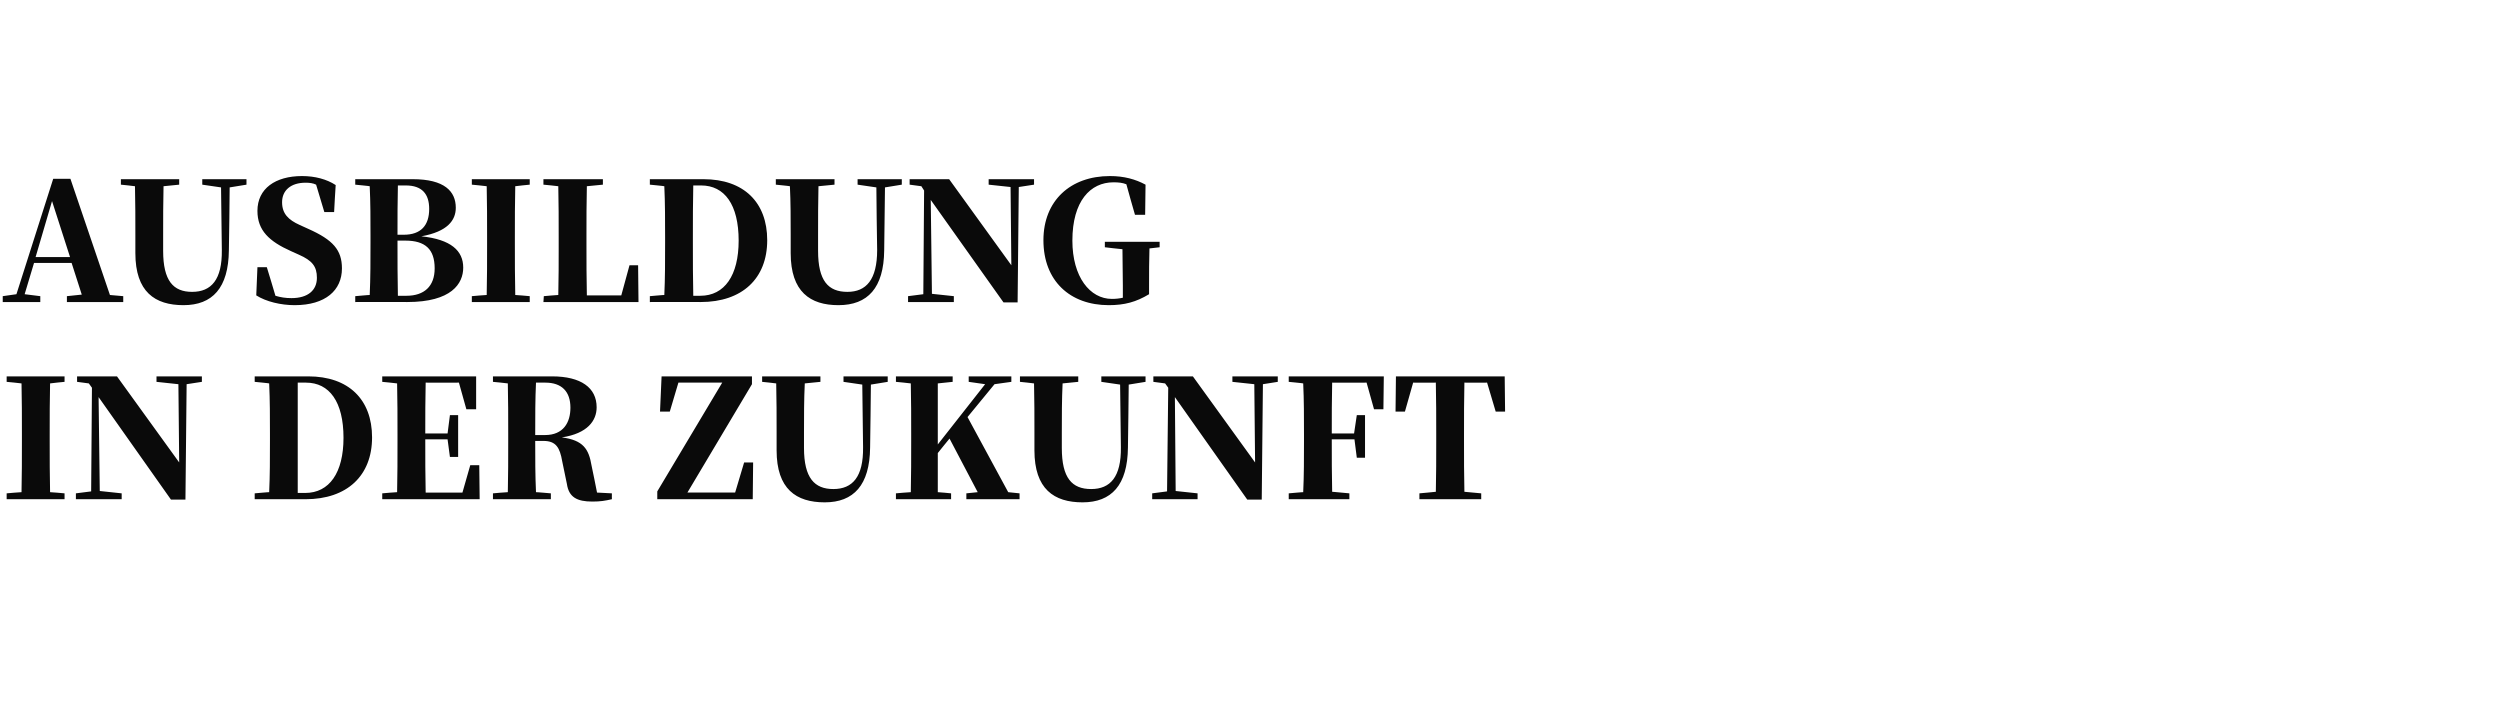<?xml version="1.0" standalone="no"?><!DOCTYPE svg PUBLIC "-//W3C//DTD SVG 1.1//EN" "http://www.w3.org/Graphics/SVG/1.1/DTD/svg11.dtd"><svg xmlns="http://www.w3.org/2000/svg" version="1.1" width="639px" height="182.9px" viewBox="0 -15 639 182.9" style="top:-15px">  <desc>Ausbildung in der Zukunft</desc>  <defs/>  <g id="Polygon59756">    <path d="M 12.8 83 C 12.7 87.2 12.7 91.6 12.7 96 C 12.7 96 12.7 97.8 12.7 97.8 C 12.7 102.1 12.7 106.4 12.8 110.8 C 12.81 110.76 16.5 111.1 16.5 111.1 L 16.5 112.6 L 1.7 112.6 L 1.7 111.1 C 1.7 111.1 5.5 110.76 5.5 110.8 C 5.6 106.5 5.6 102.2 5.6 97.8 C 5.6 97.8 5.6 96 5.6 96 C 5.6 91.6 5.6 87.3 5.5 83 C 5.5 82.96 1.7 82.6 1.7 82.6 L 1.7 81.2 L 16.5 81.2 L 16.5 82.6 C 16.5 82.6 12.81 82.96 12.8 83 Z M 51.6 82.6 L 47.7 83.2 L 47.4 112.7 L 43.7 112.7 L 25.2 86.5 L 25.5 110.5 L 31.1 111.1 L 31.1 112.6 L 19.4 112.6 L 19.4 111.1 L 23.3 110.6 L 23.5 84.1 L 22.7 83 L 19.7 82.6 L 19.7 81.2 L 29.9 81.2 L 45.8 103.2 L 45.6 83.2 L 40 82.6 L 40 81.2 L 51.6 81.2 L 51.6 82.6 Z M 78 111 C 84.2 111 87.8 105.8 87.8 96.9 C 87.8 87.7 84.2 82.8 78.2 82.8 C 78.2 82.8 76.1 82.8 76.1 82.8 C 76.1 87.1 76.1 91.5 76.1 96.1 C 76.1 96.1 76.1 97.4 76.1 97.4 C 76.1 102.2 76.1 106.6 76.1 111 C 76.1 111 78 111 78 111 Z M 78.8 81.2 C 89.1 81.2 95.1 87.1 95.1 96.8 C 95.1 106.6 88.7 112.6 78.1 112.6 C 78.08 112.57 65.1 112.6 65.1 112.6 L 65.1 111.1 C 65.1 111.1 68.84 110.76 68.8 110.8 C 69 106.5 69 102.2 69 97.4 C 69 97.4 69 96.1 69 96.1 C 69 91.7 69 87.3 68.8 83 C 68.84 82.96 65.1 82.6 65.1 82.6 L 65.1 81.2 C 65.1 81.2 78.83 81.2 78.8 81.2 Z M 122.6 112.6 L 97.7 112.6 L 97.7 111.1 C 97.7 111.1 101.47 110.76 101.5 110.8 C 101.6 106.5 101.6 102.2 101.6 97.8 C 101.6 97.8 101.6 96 101.6 96 C 101.6 91.6 101.6 87.3 101.5 83 C 101.47 82.96 97.7 82.6 97.7 82.6 L 97.7 81.2 L 121.7 81.2 L 121.7 89.6 L 119.2 89.6 L 117.3 82.8 C 117.3 82.8 108.78 82.83 108.8 82.8 C 108.7 87 108.7 91.4 108.7 95.8 C 108.7 95.81 114.4 95.8 114.4 95.8 L 115 91.1 L 117.1 91.1 L 117.1 101.8 L 115 101.8 L 114.4 97.3 L 108.7 97.3 C 108.7 97.3 108.7 97.45 108.7 97.4 C 108.7 102.1 108.7 106.6 108.8 110.9 C 108.78 110.93 118.2 110.9 118.2 110.9 L 120.2 103.9 L 122.5 103.9 L 122.6 112.6 Z M 139.3 96.2 C 144 96.2 145.8 93 145.8 89.2 C 145.8 85.1 143.6 82.8 139.4 82.8 C 139.4 82.8 137 82.8 137 82.8 C 136.8 87 136.8 91.4 136.8 96.2 C 136.8 96.2 139.3 96.2 139.3 96.2 Z M 156.4 111.1 C 156.4 111.1 156.37 112.57 156.4 112.6 C 154.6 113 153.5 113.2 151.4 113.2 C 147.5 113.2 145.4 112.1 144.9 108.7 C 144.9 108.7 143.7 102.9 143.7 102.9 C 143.1 99.4 142.1 97.7 138.9 97.7 C 138.9 97.7 136.8 97.7 136.8 97.7 C 136.8 102.2 136.8 106.5 137 110.8 C 136.96 110.76 140.8 111.1 140.8 111.1 L 140.8 112.6 L 126 112.6 L 126 111.1 C 126 111.1 129.78 110.76 129.8 110.8 C 129.9 106.5 129.9 102.2 129.9 97.8 C 129.9 97.8 129.9 96 129.9 96 C 129.9 91.6 129.9 87.3 129.8 83 C 129.78 82.96 126 82.6 126 82.6 L 126 81.2 C 126 81.2 141.12 81.2 141.1 81.2 C 148.5 81.2 152.5 84.1 152.5 89.1 C 152.5 92.5 150.2 95.8 143.6 96.8 C 149.1 97.5 150.5 99.8 151.2 104 C 151.24 104 152.6 110.9 152.6 110.9 L 156.4 111.1 Z M 192.5 103.2 L 192.4 112.6 L 168 112.6 L 168 110.6 L 184.6 82.8 L 173.4 82.8 L 171.2 90.2 L 168.7 90.2 L 169.1 81.2 L 192.2 81.2 L 192.2 83.2 L 175.7 110.9 L 187.9 110.9 L 190.2 103.2 L 192.5 103.2 Z M 226.9 82.6 L 222.6 83.3 C 222.6 83.3 222.43 99.38 222.4 99.4 C 222.3 109 218.2 113.4 210.8 113.4 C 203.5 113.4 198.5 110 198.5 100.1 C 198.5 100.1 198.5 95.5 198.5 95.5 C 198.5 91.4 198.5 87.2 198.4 83 C 198.36 82.96 194.8 82.6 194.8 82.6 L 194.8 81.2 L 209.7 81.2 L 209.7 82.6 C 209.7 82.6 205.67 83 205.7 83 C 205.5 87.1 205.5 91.4 205.5 95.5 C 205.5 95.5 205.5 99.5 205.5 99.5 C 205.5 107.2 208.2 110 213 110 C 217.9 110 220.7 106.9 220.6 99.3 C 220.58 99.3 220.4 83.3 220.4 83.3 L 215.6 82.6 L 215.6 81.2 L 226.9 81.2 L 226.9 82.6 Z M 260.6 111.1 L 260.6 112.6 L 247 112.6 L 247 111.1 L 249.9 110.8 L 242.7 97.1 C 242.7 97.1 239.69 100.77 239.7 100.8 C 239.7 103.9 239.7 107.3 239.7 110.8 C 239.73 110.76 243.1 111.1 243.1 111.1 L 243.1 112.6 L 229 112.6 L 229 111.1 C 229 111.1 232.76 110.76 232.8 110.8 C 232.9 106.5 232.9 102.2 232.9 97.8 C 232.9 97.8 232.9 96 232.9 96 C 232.9 91.6 232.9 87.3 232.8 83 C 232.76 82.96 229 82.6 229 82.6 L 229 81.2 L 243.5 81.2 L 243.5 82.6 C 243.5 82.6 239.73 83 239.7 83 C 239.7 87.2 239.7 91.6 239.7 96 C 239.69 95.98 239.7 98.6 239.7 98.6 L 251.8 83.2 L 247.6 82.6 L 247.6 81.2 L 258.5 81.2 L 258.5 82.6 L 254.2 83.2 L 247.3 91.6 L 257.7 110.8 L 260.6 111.1 Z M 292.8 82.6 L 288.5 83.3 C 288.5 83.3 288.33 99.38 288.3 99.4 C 288.2 109 284.1 113.4 276.7 113.4 C 269.4 113.4 264.4 110 264.4 100.1 C 264.4 100.1 264.4 95.5 264.4 95.5 C 264.4 91.4 264.4 87.2 264.3 83 C 264.26 82.96 260.7 82.6 260.7 82.6 L 260.7 81.2 L 275.6 81.2 L 275.6 82.6 C 275.6 82.6 271.57 83 271.6 83 C 271.4 87.1 271.4 91.4 271.4 95.5 C 271.4 95.5 271.4 99.5 271.4 99.5 C 271.4 107.2 274 110 278.9 110 C 283.8 110 286.6 106.9 286.5 99.3 C 286.48 99.3 286.3 83.3 286.3 83.3 L 281.5 82.6 L 281.5 81.2 L 292.8 81.2 L 292.8 82.6 Z M 326.6 82.6 L 322.8 83.2 L 322.5 112.7 L 318.8 112.7 L 300.3 86.5 L 300.5 110.5 L 306.1 111.1 L 306.1 112.6 L 294.5 112.6 L 294.5 111.1 L 298.3 110.6 L 298.6 84.1 L 297.8 83 L 294.8 82.6 L 294.8 81.2 L 304.9 81.2 L 320.8 103.2 L 320.6 83.2 L 315 82.6 L 315 81.2 L 326.6 81.2 L 326.6 82.6 Z M 353.6 89.6 L 351.2 89.6 L 349.3 82.8 C 349.3 82.8 340.45 82.83 340.5 82.8 C 340.4 87 340.4 91.4 340.4 95.8 C 340.37 95.81 346.1 95.8 346.1 95.8 L 346.8 91.1 L 348.9 91.1 L 348.9 102 L 346.8 102 L 346.2 97.3 L 340.4 97.3 C 340.4 97.3 340.37 97.45 340.4 97.4 C 340.4 102 340.4 106.4 340.5 110.7 C 340.45 110.68 344.9 111.1 344.9 111.1 L 344.9 112.6 L 329.4 112.6 L 329.4 111.1 C 329.4 111.1 333.14 110.76 333.1 110.8 C 333.3 106.5 333.3 102.2 333.3 97.8 C 333.3 97.8 333.3 96 333.3 96 C 333.3 91.6 333.3 87.3 333.1 83 C 333.14 82.96 329.4 82.6 329.4 82.6 L 329.4 81.2 L 353.7 81.2 L 353.6 89.6 Z M 374.3 82.8 C 374.2 87.2 374.2 91.5 374.2 96 C 374.2 96 374.2 97.8 374.2 97.8 C 374.2 102.1 374.2 106.4 374.3 110.7 C 374.3 110.72 378.6 111.1 378.6 111.1 L 378.6 112.6 L 362.8 112.6 L 362.8 111.1 C 362.8 111.1 367.04 110.72 367 110.7 C 367.1 106.5 367.1 102.2 367.1 97.8 C 367.1 97.8 367.1 96 367.1 96 C 367.1 91.6 367.1 87.2 367 82.8 C 367.04 82.83 361.2 82.8 361.2 82.8 L 359.1 90.2 L 356.7 90.2 L 356.8 81.2 L 384.6 81.2 L 384.7 90.2 L 382.3 90.2 L 380.1 82.8 C 380.1 82.8 374.3 82.83 374.3 82.8 Z " stroke="none" fill="#0a0a0a"/>  </g>  <g id="Polygon59755">    <path d="M 17.9 50.7 L 13.3 36.4 L 9.1 50.7 L 17.9 50.7 Z M 31.5 60.7 L 31.5 62.2 L 17.1 62.2 L 17.1 60.7 L 20.9 60.3 L 18.3 52.2 L 8.7 52.2 L 6.3 60.2 L 10.3 60.7 L 10.3 62.2 L 0.7 62.2 L 0.7 60.7 L 4.2 60.2 L 13.6 30.7 L 18 30.7 L 28.1 60.4 L 31.5 60.7 Z M 63 32.2 L 58.7 32.9 C 58.7 32.9 58.55 48.98 58.5 49 C 58.4 58.6 54.3 63 46.9 63 C 39.6 63 34.6 59.6 34.6 49.7 C 34.6 49.7 34.6 45.1 34.6 45.1 C 34.6 41 34.6 36.8 34.5 32.6 C 34.48 32.56 30.9 32.2 30.9 32.2 L 30.9 30.8 L 45.8 30.8 L 45.8 32.2 C 45.8 32.2 41.79 32.6 41.8 32.6 C 41.7 36.7 41.7 41 41.7 45.1 C 41.7 45.1 41.7 49.1 41.7 49.1 C 41.7 56.8 44.3 59.6 49.1 59.6 C 54 59.6 56.8 56.5 56.7 48.9 C 56.7 48.9 56.5 32.9 56.5 32.9 L 51.7 32.2 L 51.7 30.8 L 63 30.8 L 63 32.2 Z M 78.8 43.5 C 85.1 46.3 87.4 48.9 87.4 53.6 C 87.4 59.2 83.2 63 75.3 63 C 71.8 63 68 62.1 65.5 60.5 C 65.48 60.49 65.8 53.3 65.8 53.3 L 68.2 53.3 C 68.2 53.3 70.43 60.57 70.4 60.6 C 71.7 61 73 61.2 74.5 61.2 C 78.7 61.2 81 59.2 81 56 C 81 53.1 79.8 51.6 76.4 50.1 C 76.4 50.1 74.4 49.2 74.4 49.2 C 68.8 46.7 65.8 43.9 65.8 38.9 C 65.8 33.2 70.4 30 77.2 30 C 80.5 30 83.5 30.8 85.8 32.3 C 85.76 32.35 85.4 39.2 85.4 39.2 L 82.9 39.2 C 82.9 39.2 80.81 32.22 80.8 32.2 C 80 31.8 79.1 31.7 78.1 31.7 C 74.4 31.7 72.1 33.6 72.1 36.7 C 72.1 39.6 73.7 41.2 76.6 42.5 C 76.6 42.5 78.8 43.5 78.8 43.5 Z M 103.9 60.6 C 108.4 60.6 111.1 58.2 111.1 53.6 C 111.1 48.7 108.7 46.5 103.6 46.5 C 103.6 46.5 101.6 46.5 101.6 46.5 C 101.6 51.5 101.6 56.1 101.7 60.6 C 101.7 60.6 103.9 60.6 103.9 60.6 Z M 101.7 32.4 C 101.6 36.5 101.6 40.7 101.6 45 C 101.6 45 103.2 45 103.2 45 C 107.6 45 109.7 42.6 109.7 38.4 C 109.7 34.6 107.9 32.4 103.7 32.4 C 103.7 32.4 101.7 32.4 101.7 32.4 Z M 105.5 30.8 C 113.6 30.8 116.5 33.9 116.5 38.1 C 116.5 41.3 114.4 44.2 107.7 45.4 C 115.3 46.2 118.4 49.1 118.4 53.4 C 118.4 57.5 115.4 62.2 104.1 62.2 C 104.08 62.17 90.8 62.2 90.8 62.2 L 90.8 60.7 C 90.8 60.7 94.54 60.36 94.5 60.4 C 94.7 56 94.7 51.4 94.7 46.9 C 94.7 46.9 94.7 45.4 94.7 45.4 C 94.7 41.1 94.7 36.8 94.5 32.6 C 94.54 32.56 90.8 32.2 90.8 32.2 L 90.8 30.8 C 90.8 30.8 105.55 30.8 105.5 30.8 Z M 131.7 32.6 C 131.6 36.8 131.6 41.2 131.6 45.6 C 131.6 45.6 131.6 47.4 131.6 47.4 C 131.6 51.7 131.6 56 131.7 60.4 C 131.71 60.36 135.4 60.7 135.4 60.7 L 135.4 62.2 L 120.6 62.2 L 120.6 60.7 C 120.6 60.7 124.4 60.36 124.4 60.4 C 124.5 56.1 124.5 51.8 124.5 47.4 C 124.5 47.4 124.5 45.6 124.5 45.6 C 124.5 41.2 124.5 36.9 124.4 32.6 C 124.4 32.56 120.6 32.2 120.6 32.2 L 120.6 30.8 L 135.4 30.8 L 135.4 32.2 C 135.4 32.2 131.71 32.56 131.7 32.6 Z M 163.2 62.2 L 138.9 62.2 L 139 60.7 C 139 60.7 142.72 60.36 142.7 60.4 C 142.8 56.2 142.8 51.9 142.8 48.6 C 142.8 48.6 142.8 45.6 142.8 45.6 C 142.8 41.2 142.8 36.9 142.7 32.6 C 142.72 32.56 138.9 32.2 138.9 32.2 L 138.9 30.8 L 154.1 30.8 L 154.1 32.2 C 154.1 32.2 150.02 32.6 150 32.6 C 149.9 36.8 149.9 41.1 149.9 44.9 C 149.9 44.9 149.9 47.6 149.9 47.6 C 149.9 51.8 149.9 56.2 150 60.5 C 150.02 60.53 158.8 60.5 158.8 60.5 L 160.9 52.8 L 163.1 52.8 L 163.2 62.2 Z M 179 60.6 C 185.2 60.6 188.8 55.4 188.8 46.5 C 188.8 37.3 185.2 32.4 179.2 32.4 C 179.2 32.4 177.2 32.4 177.2 32.4 C 177.1 36.7 177.1 41.1 177.1 45.7 C 177.1 45.7 177.1 47 177.1 47 C 177.1 51.8 177.1 56.2 177.2 60.6 C 177.2 60.6 179 60.6 179 60.6 Z M 179.8 30.8 C 190.1 30.8 196.1 36.7 196.1 46.4 C 196.1 56.2 189.7 62.2 179.1 62.2 C 179.09 62.17 166.1 62.2 166.1 62.2 L 166.1 60.7 C 166.1 60.7 169.85 60.36 169.8 60.4 C 170 56.1 170 51.8 170 47 C 170 47 170 45.7 170 45.7 C 170 41.3 170 36.9 169.8 32.6 C 169.85 32.56 166.1 32.2 166.1 32.2 L 166.1 30.8 C 166.1 30.8 179.84 30.8 179.8 30.8 Z M 230.5 32.2 L 226.2 32.9 C 226.2 32.9 226 48.98 226 49 C 225.9 58.6 221.8 63 214.3 63 C 207.1 63 202.1 59.6 202.1 49.7 C 202.1 49.7 202.1 45.1 202.1 45.1 C 202.1 41 202.1 36.8 201.9 32.6 C 201.94 32.56 198.3 32.2 198.3 32.2 L 198.3 30.8 L 213.3 30.8 L 213.3 32.2 C 213.3 32.2 209.24 32.6 209.2 32.6 C 209.1 36.7 209.1 41 209.1 45.1 C 209.1 45.1 209.1 49.1 209.1 49.1 C 209.1 56.8 211.7 59.6 216.6 59.6 C 221.4 59.6 224.2 56.5 224.2 48.9 C 224.15 48.9 224 32.9 224 32.9 L 219.2 32.2 L 219.2 30.8 L 230.5 30.8 L 230.5 32.2 Z M 264.3 32.2 L 260.4 32.8 L 260.1 62.3 L 256.5 62.3 L 237.9 36.1 L 238.2 60.1 L 243.8 60.7 L 243.8 62.2 L 232.1 62.2 L 232.1 60.7 L 236 60.2 L 236.2 33.7 L 235.5 32.6 L 232.5 32.2 L 232.5 30.8 L 242.6 30.8 L 258.5 52.8 L 258.3 32.8 L 252.7 32.2 L 252.7 30.8 L 264.3 30.8 L 264.3 32.2 Z M 296.4 48.2 C 296.4 48.2 293.79 48.52 293.8 48.5 C 293.7 51.6 293.7 54.7 293.7 58.2 C 293.7 58.2 293.7 60.2 293.7 60.2 C 290.4 62.2 287.4 63 283.4 63 C 273.5 63 266.7 56.8 266.7 46.4 C 266.7 36.3 273.6 30 283.7 30 C 287.3 30 290.2 30.8 292.8 32.2 C 292.82 32.22 292.7 39.9 292.7 39.9 L 290.1 39.9 C 290.1 39.9 287.87 32.14 287.9 32.1 C 286.9 31.7 285.9 31.6 284.6 31.6 C 278.7 31.6 274.1 36.4 274.1 46.5 C 274.1 55.8 278.6 61.4 284.2 61.4 C 285.2 61.4 286.1 61.3 287 61.1 C 287 61.1 287 58 287 58 C 287 54.9 286.9 51.9 286.9 48.7 C 286.86 48.73 282.4 48.2 282.4 48.2 L 282.4 46.8 L 296.4 46.8 L 296.4 48.2 Z " stroke="none" fill="#0a0a0a"/>  </g></svg>